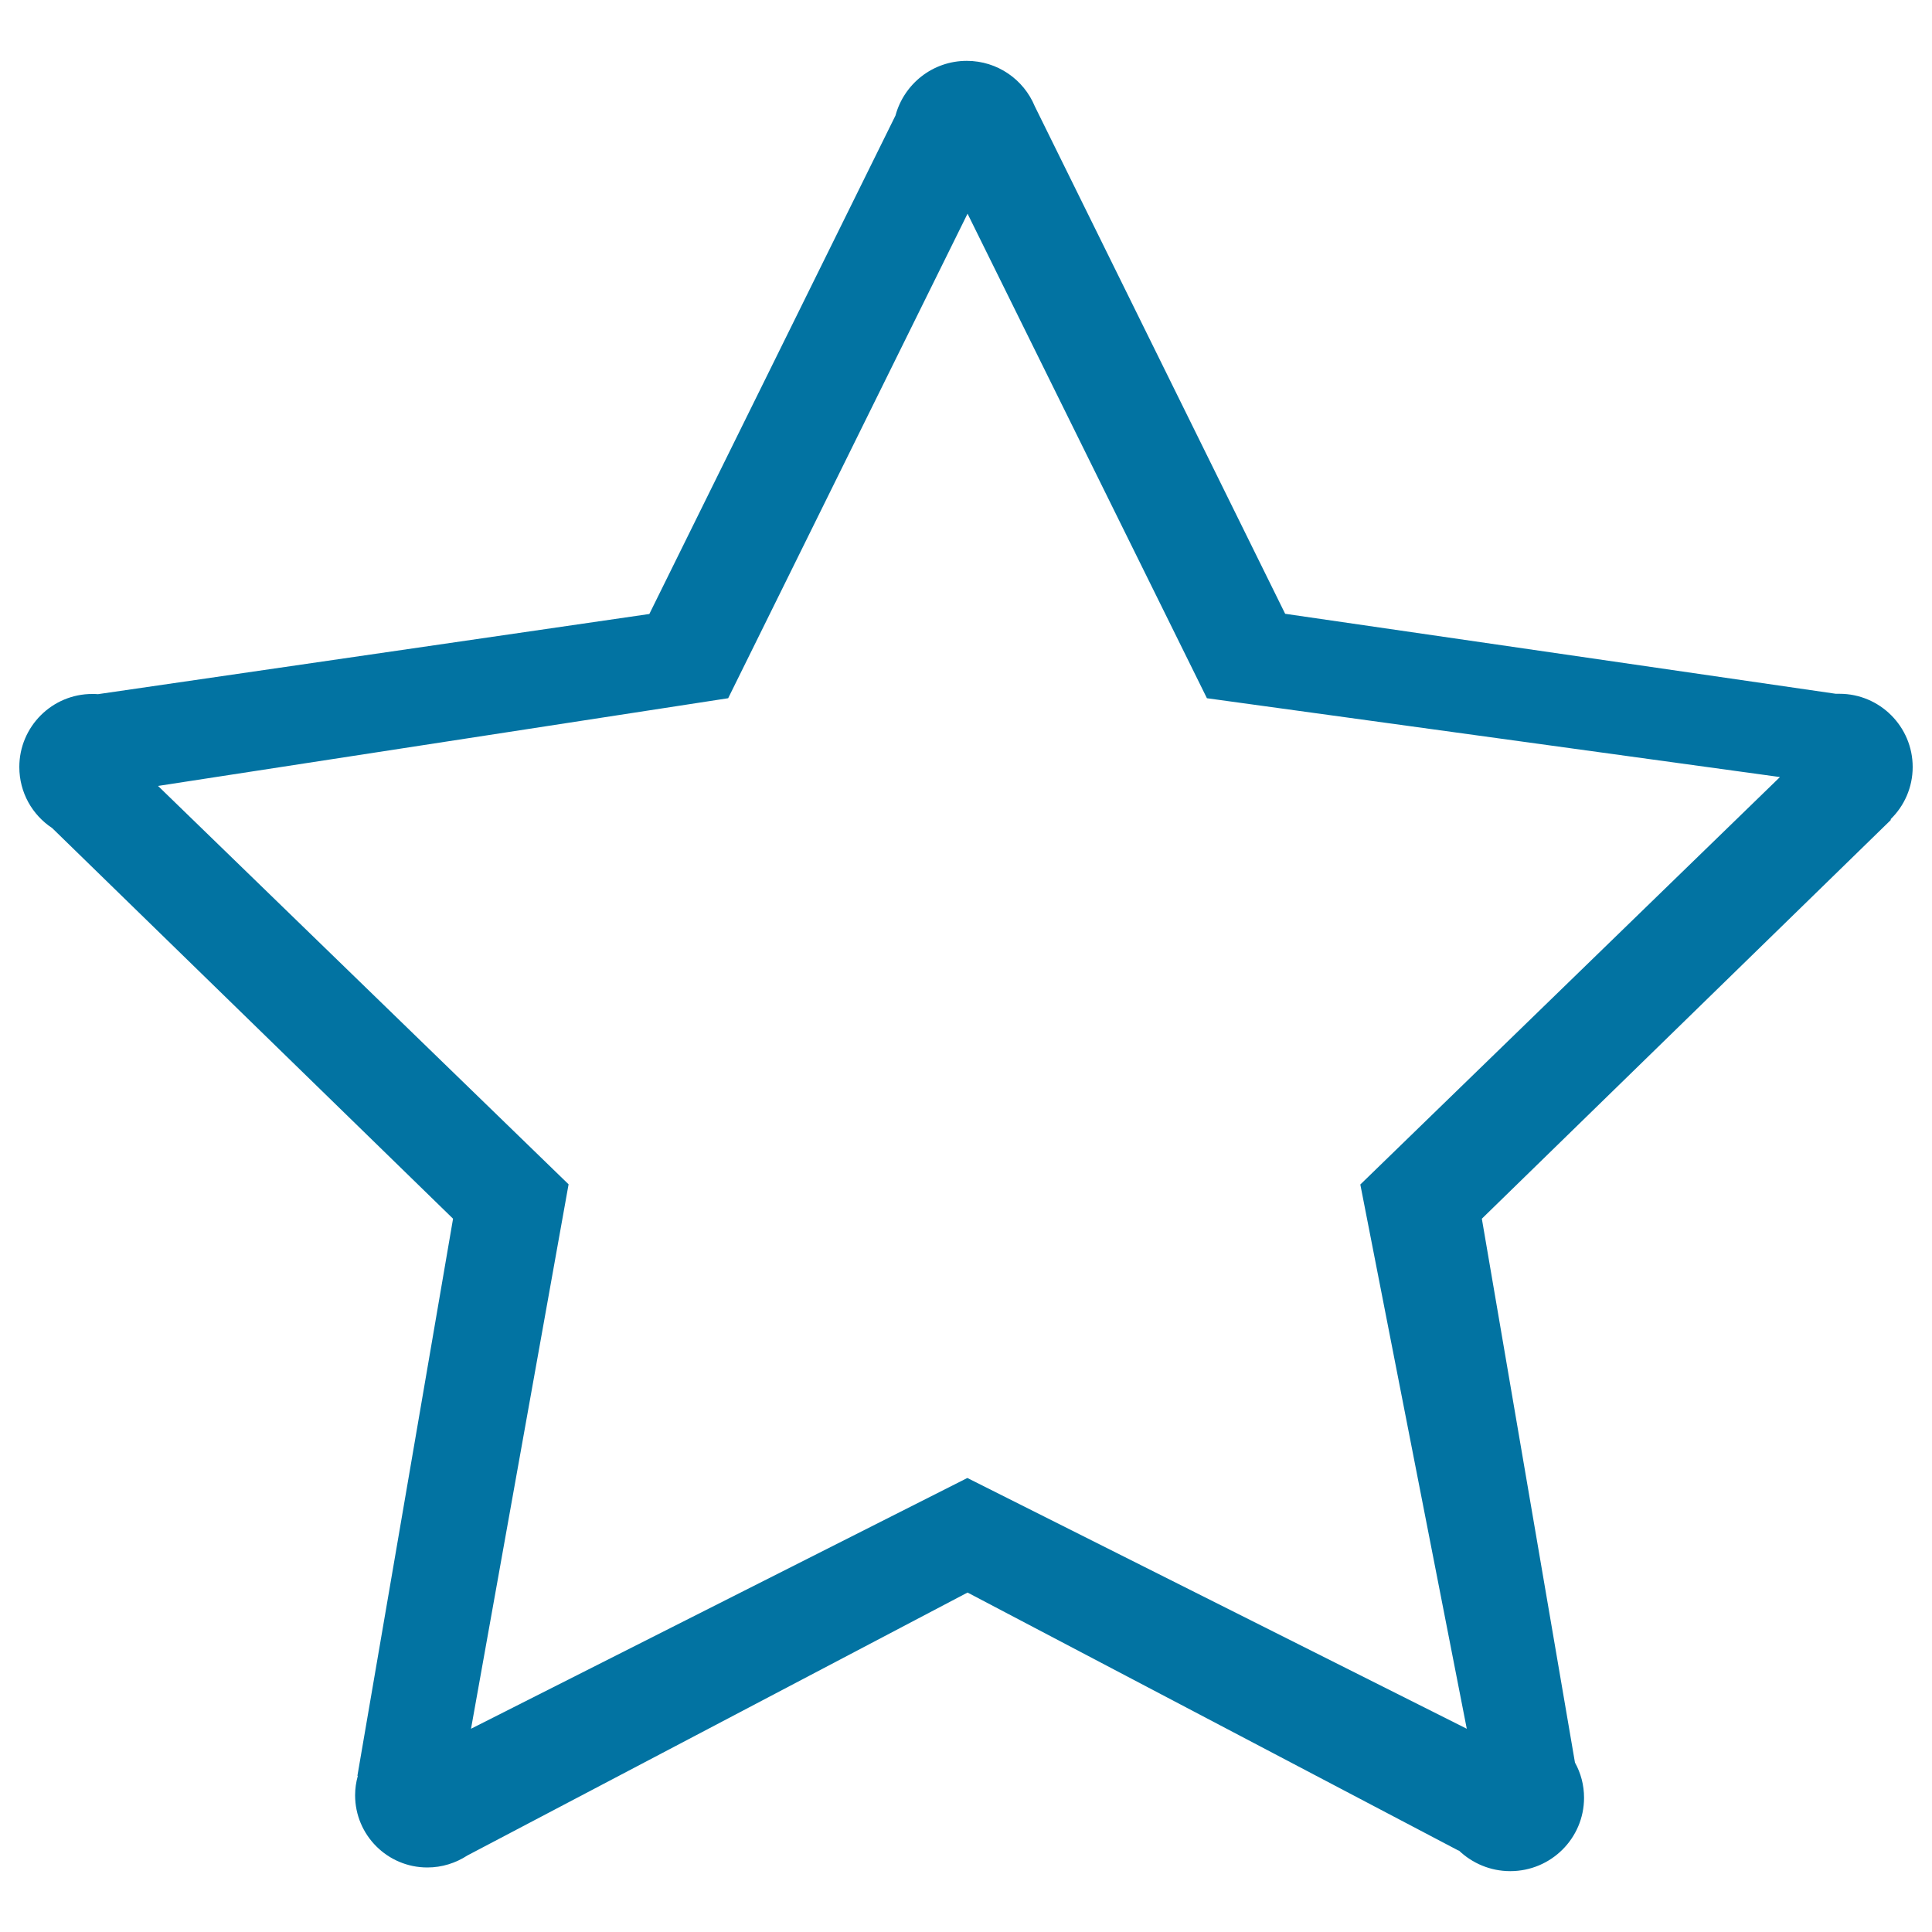 <svg xmlns="http://www.w3.org/2000/svg" viewBox="0 0 1000 1000" style="fill:#0273a2">
<title>Star SVG icon</title>
<path d="M990,397c0-20.9-17-37.9-37.9-37.9c-0.6,0-1.2,0-1.9,0l-285-41.4L535.6,55c-5.7-13.8-19.3-23.5-35.2-23.5c-17.7,0-32.5,12-36.9,28.3l-127.4,258L50.7,359.3c-0.9-0.1-1.9-0.1-2.8-0.1C27,359.1,10,376.1,10,397c0,13.2,6.7,24.8,17,31.6l207.5,202.2L185,919.1l0.2,0.1c-0.9,3.2-1.4,6.6-1.4,10c0,20.6,16.7,37.4,37.4,37.4c7.6,0,14.7-2.3,20.7-6.2l258.9-136.1L755,957.9l0.1-0.1c6.9,6.6,16.3,10.7,26.6,10.7c21.1,0,38.2-17,38.2-38c0-6.6-1.7-12.8-4.7-18.2l0,0L767,630.8l211.7-206.4l-0.1-0.4C985.6,417.2,990,407.6,990,397z M704.1,613.1l55.1,281.7L500.7,765L243.8,894.8L294.3,613L81.8,406.8l295.1-45.4l123.9-250.8l123.9,250.8l296.6,40.8L704.1,613.1z"/>
</svg>